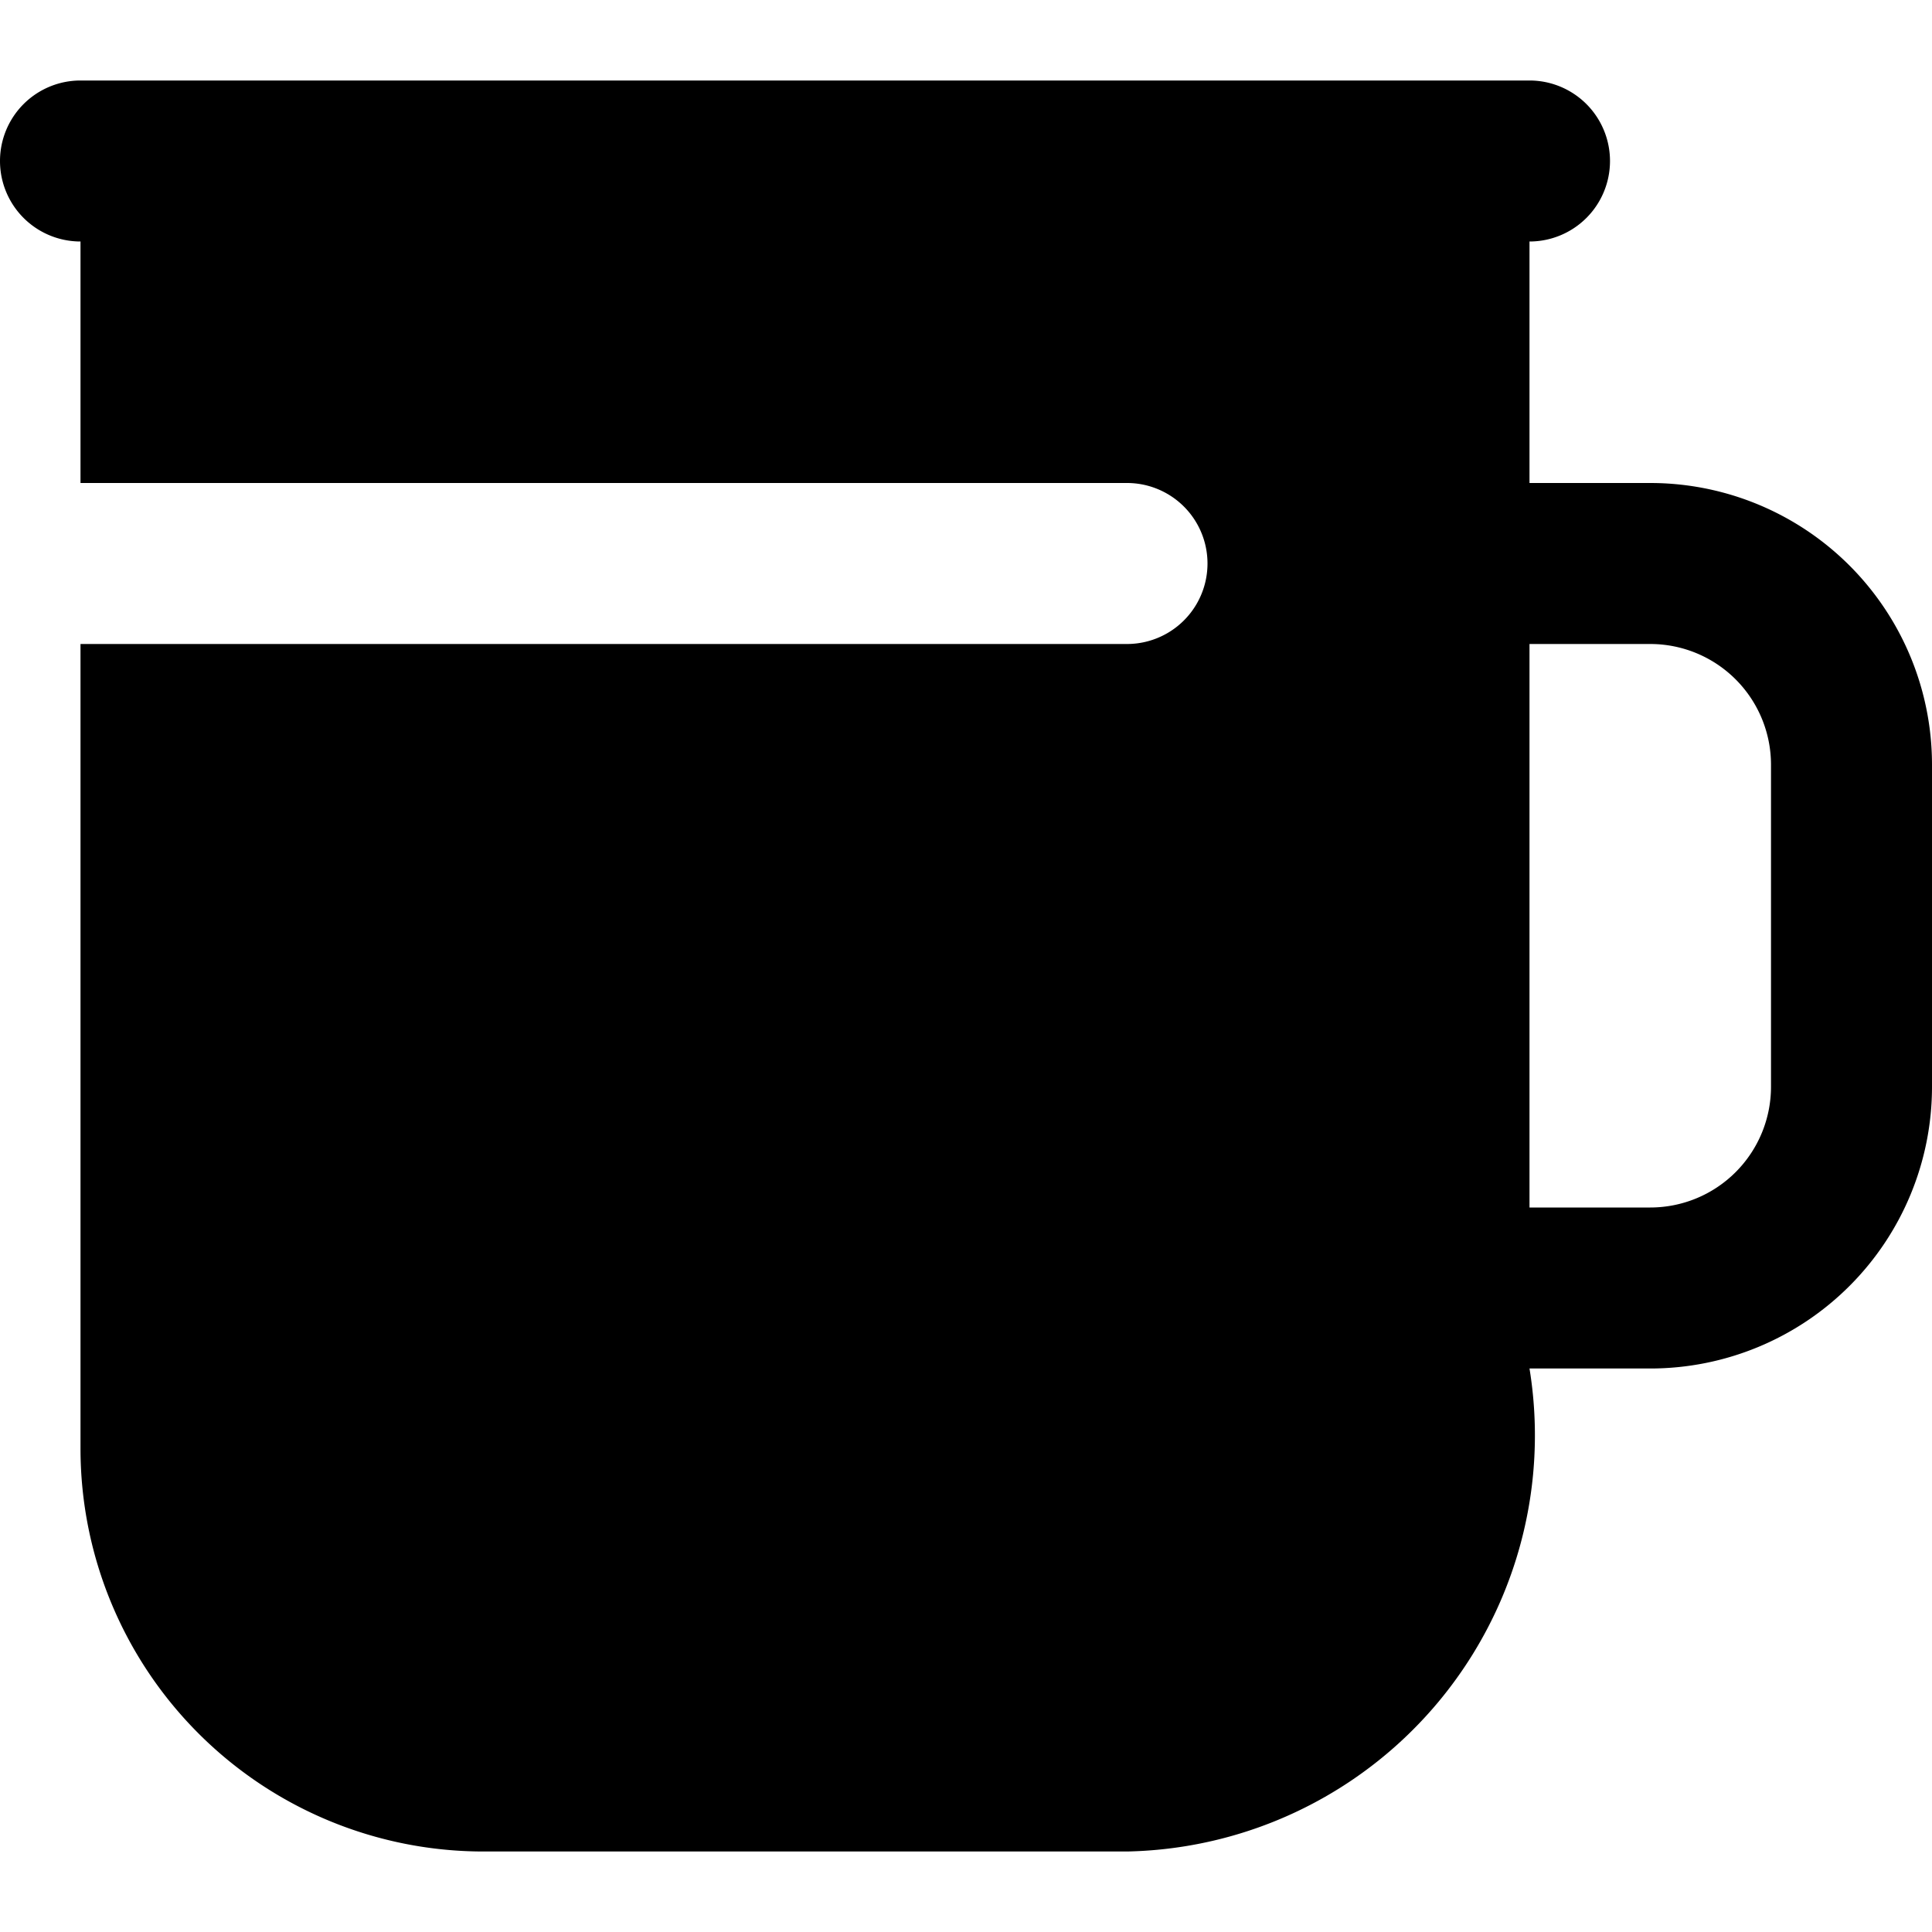 <?xml version="1.0" encoding="UTF-8"?>
<svg xmlns="http://www.w3.org/2000/svg" id="Layer_1" data-name="Layer 1" viewBox="0 0 24 24" width="512" height="512"><path d="M20.5,6H19V3a1,1,0,0,0,0-2H1A1,1,0,0,0,1,3V6H14a1,1,0,0,1,0,2H1V18a5.006,5.006,0,0,0,5,5h8a5.17,5.17,0,0,0,5-6h1.5A3.5,3.5,0,0,0,24,13.5v-4A3.5,3.5,0,0,0,20.5,6ZM22,13.5A1.5,1.5,0,0,1,20.5,15H19V8h1.5A1.5,1.5,0,0,1,22,9.5Z"/></svg>
